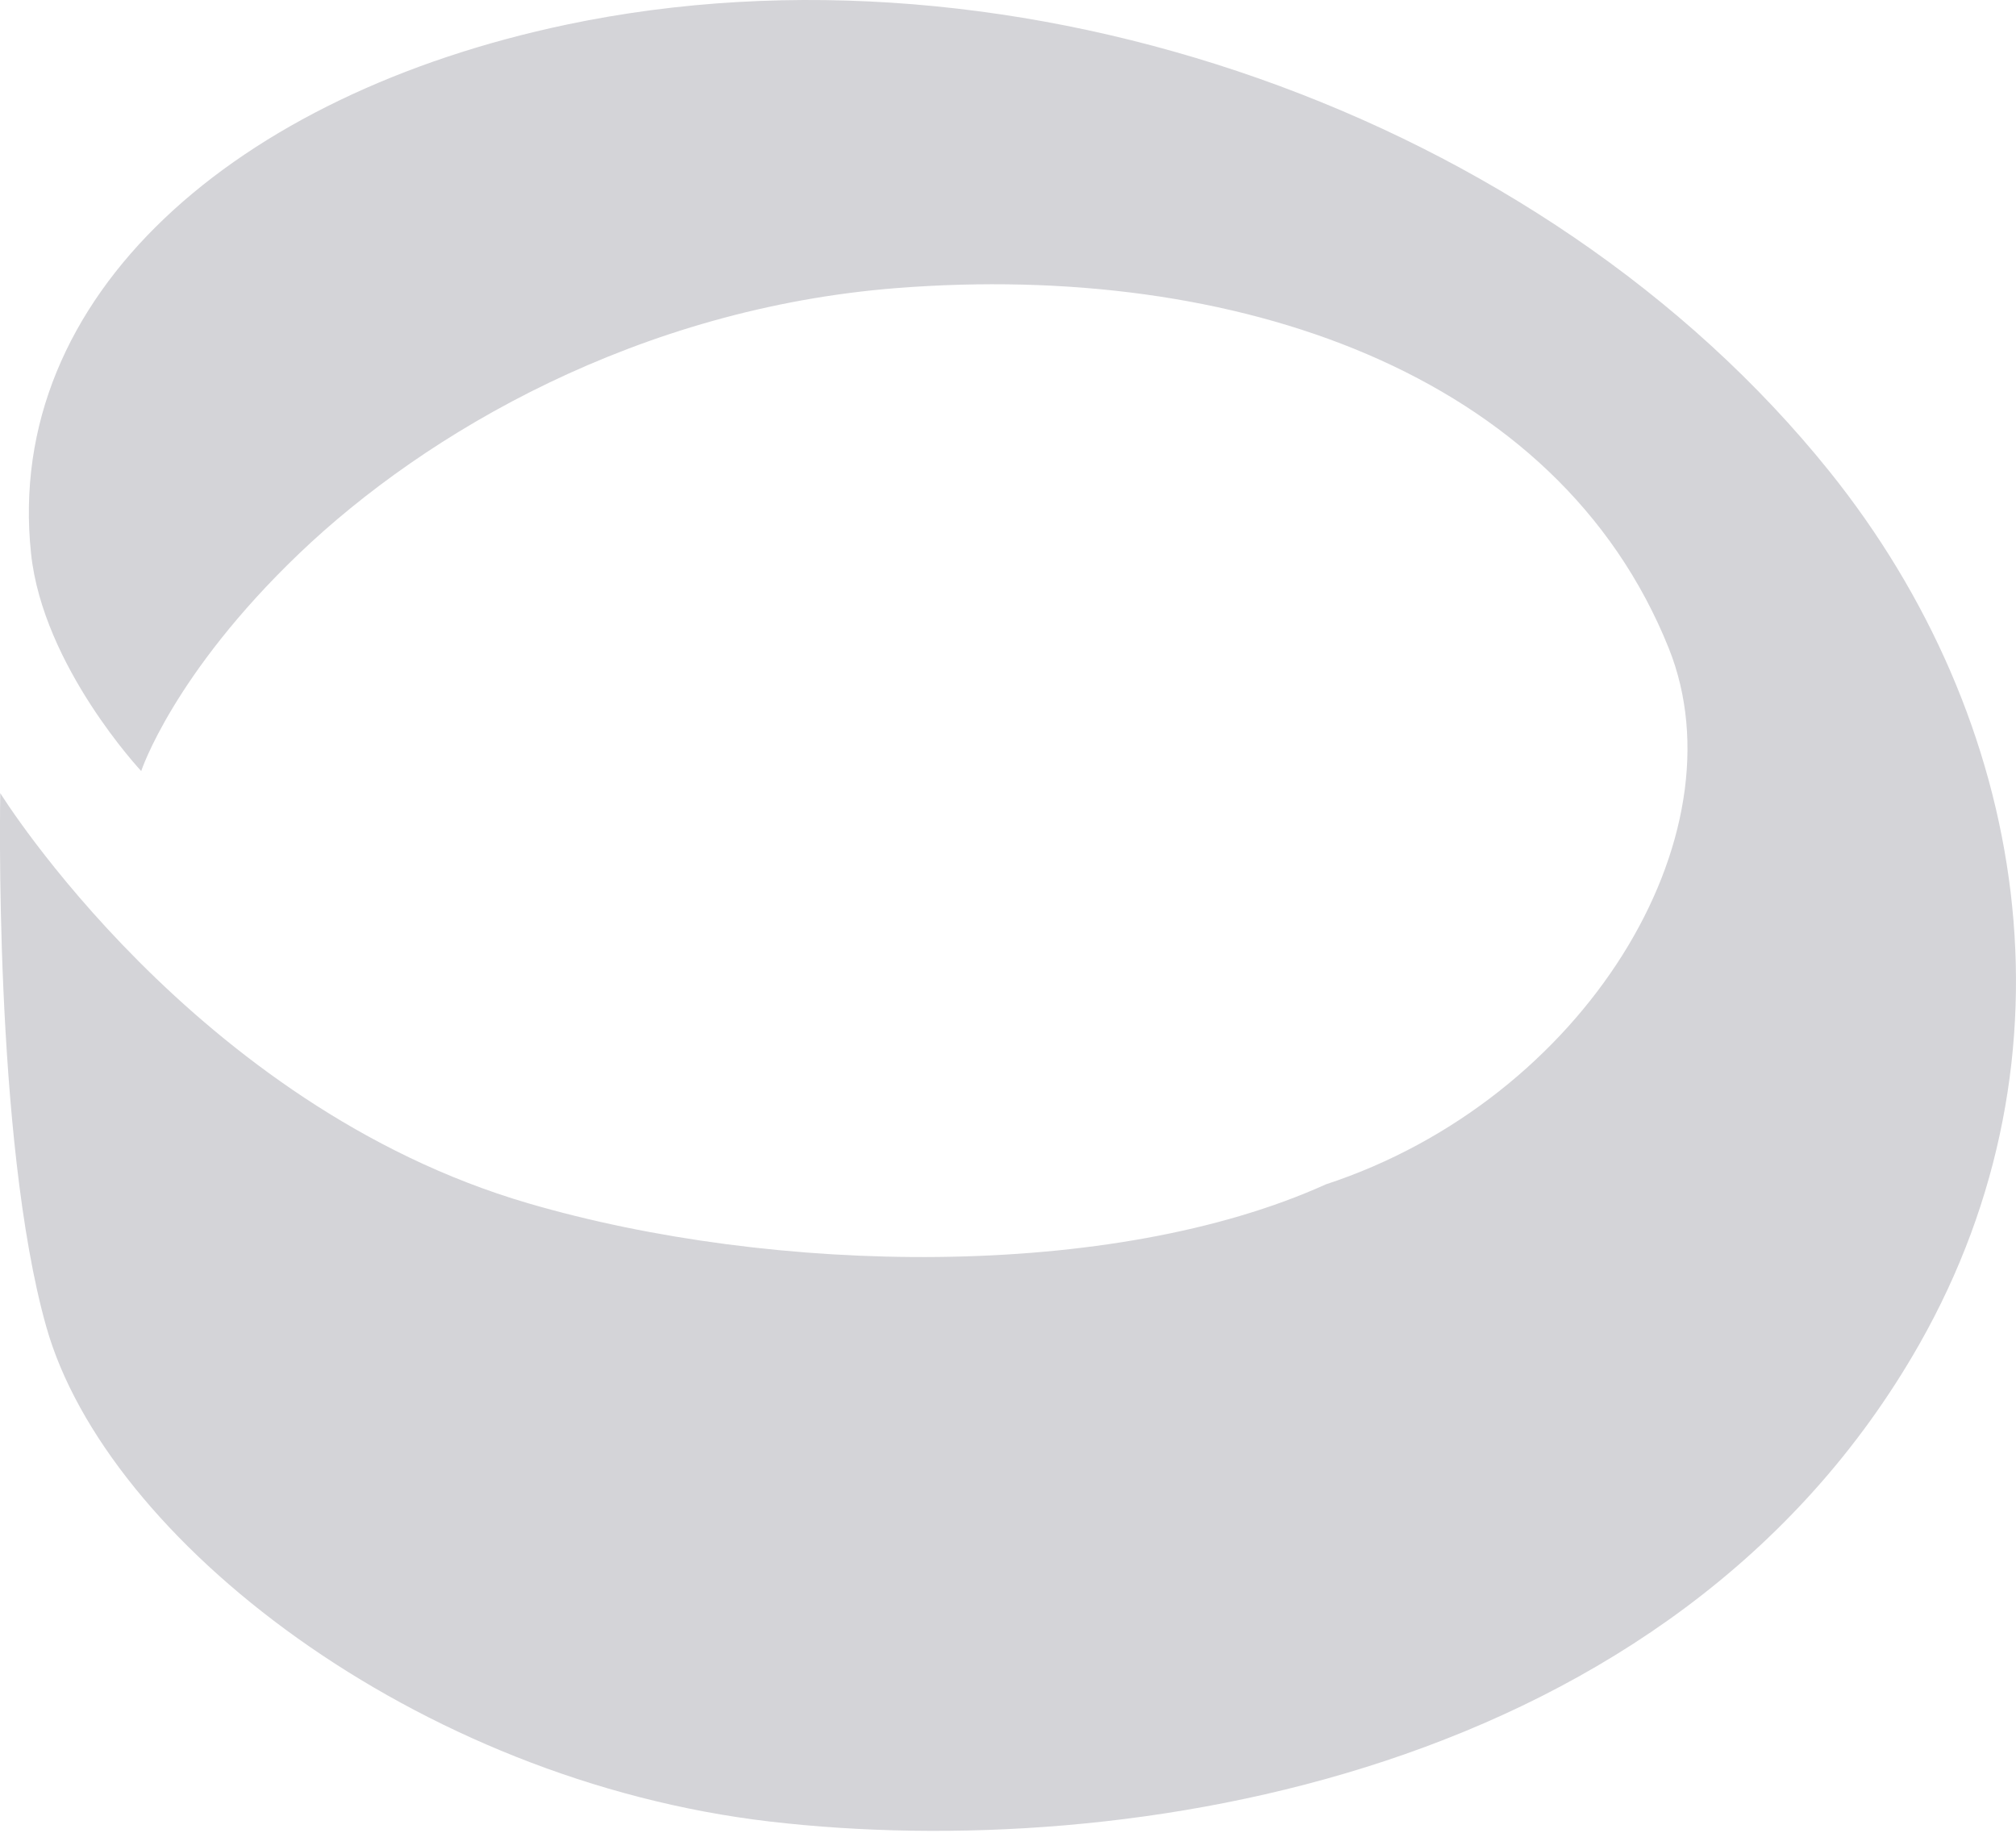 <svg preserveAspectRatio="none" width="100%" height="100%" overflow="visible" style="display: block;" viewBox="0 0 22 20" fill="none" xmlns="http://www.w3.org/2000/svg">
<g id="symbol-logo" clip-path="url(#clip0_35_114)">
<path id="symbol" d="M0.505 14.478C-0.073 12.433 0.003 8.655 0.003 8.655C0.003 8.655 2.117 12.064 5.762 13.13C8.447 13.916 12.143 13.976 14.469 12.924C17.286 12 19.035 9.127 18.21 7.072C16.998 4.053 13.47 2.857 9.793 3.143C6.975 3.362 4.651 4.713 3.263 6.042C1.889 7.357 1.541 8.414 1.541 8.414C1.541 8.414 0.47 7.272 0.339 6.042C0.039 3.223 2.574 1.027 6.186 0.268C11.08 -0.761 16.828 1.238 19.965 5.145C22.136 7.849 22.738 11.514 20.945 14.669C18.259 19.394 12.279 20.328 8.407 19.878C4.534 19.428 1.159 16.796 0.505 14.478Z" fill="#D4D4D8"/>
</g>
<defs>
<clipPath id="clip0_35_114">
<rect width="22" height="20" fill="white"/>
</clipPath>
</defs>
</svg>
